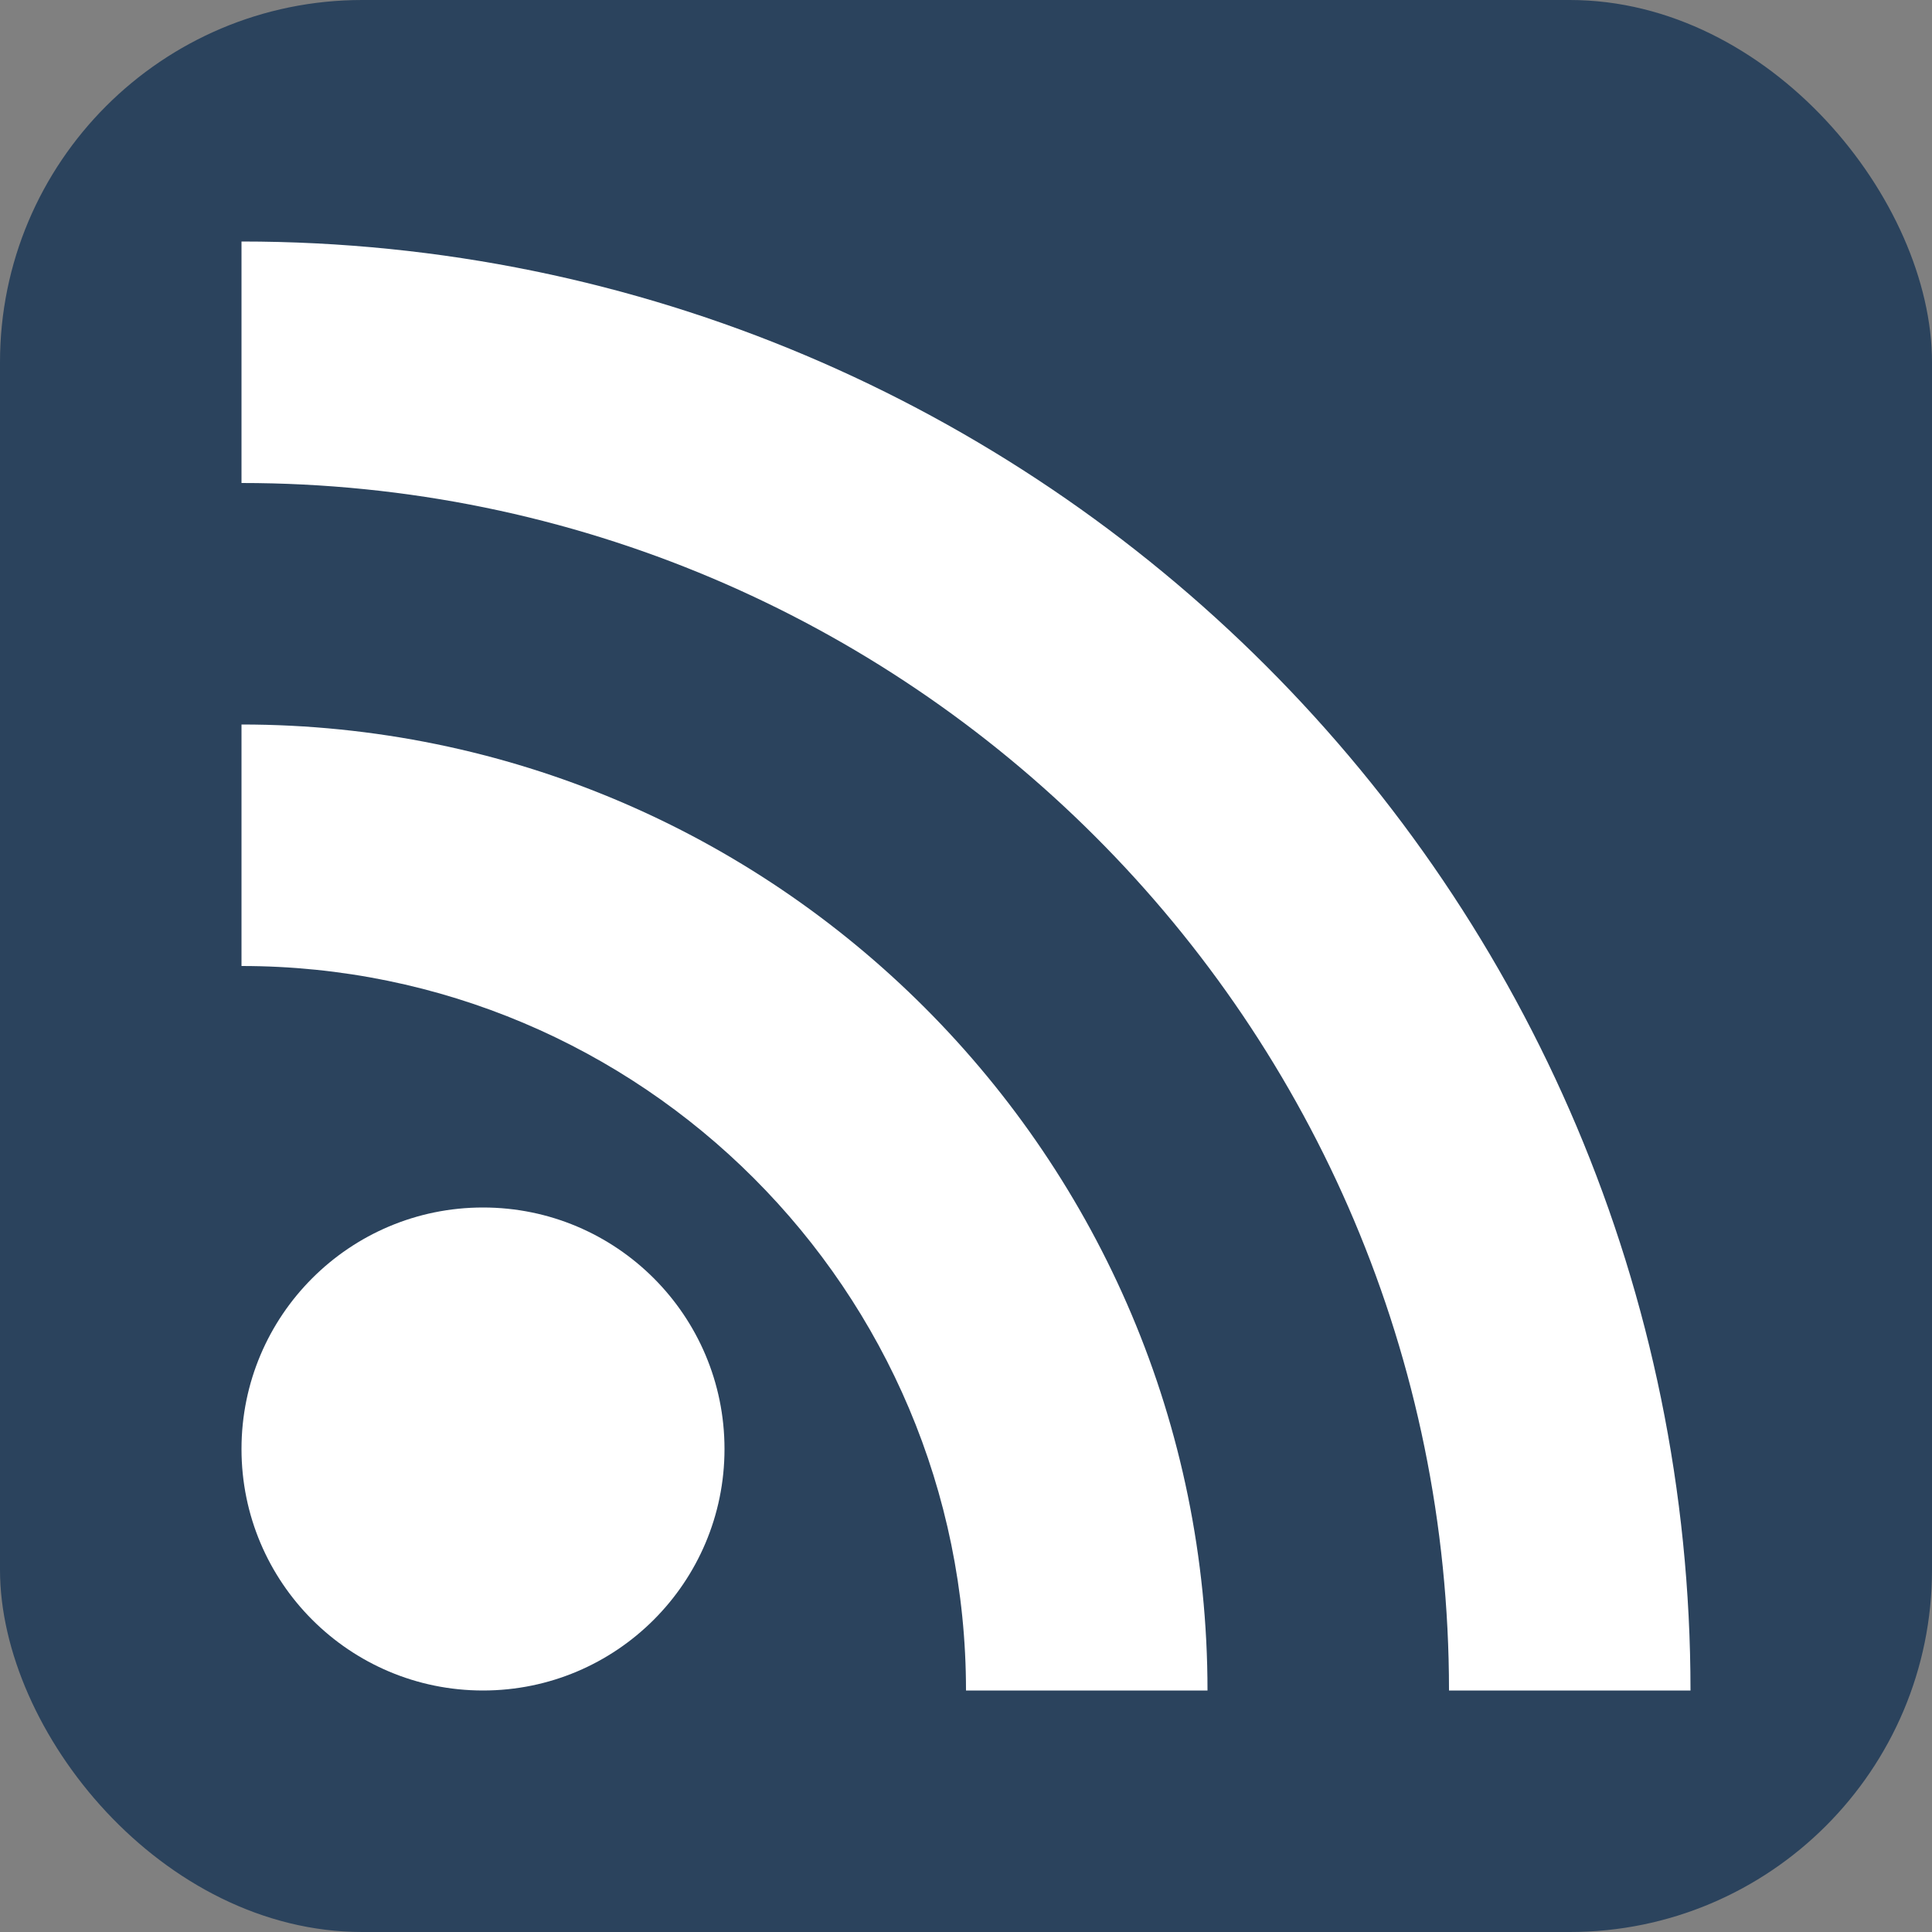 <svg id="uuid-58a14dae-994a-4791-b1f4-20180abe1d92" xmlns="http://www.w3.org/2000/svg" viewBox="0 0 256 256"><rect x="0" y="0" width="256" height="256" fill="#808080" stroke="none"/><rect width="256" height="256" rx="48" ry="48" style="fill:#2b435d;"/><circle cx="64" cy="192" r="32" style="fill:#fff;"/><path d="M32,128c53.02,0,96,42.98,96,96h32c0-70.69-57.31-128-128-128v32Z" style="fill:#fff;"/><path d="M32,64c88.37,0,160,71.63,160,160h32c0-106.04-85.96-192-192-192v32Z" style="fill:#fff;"/></svg>